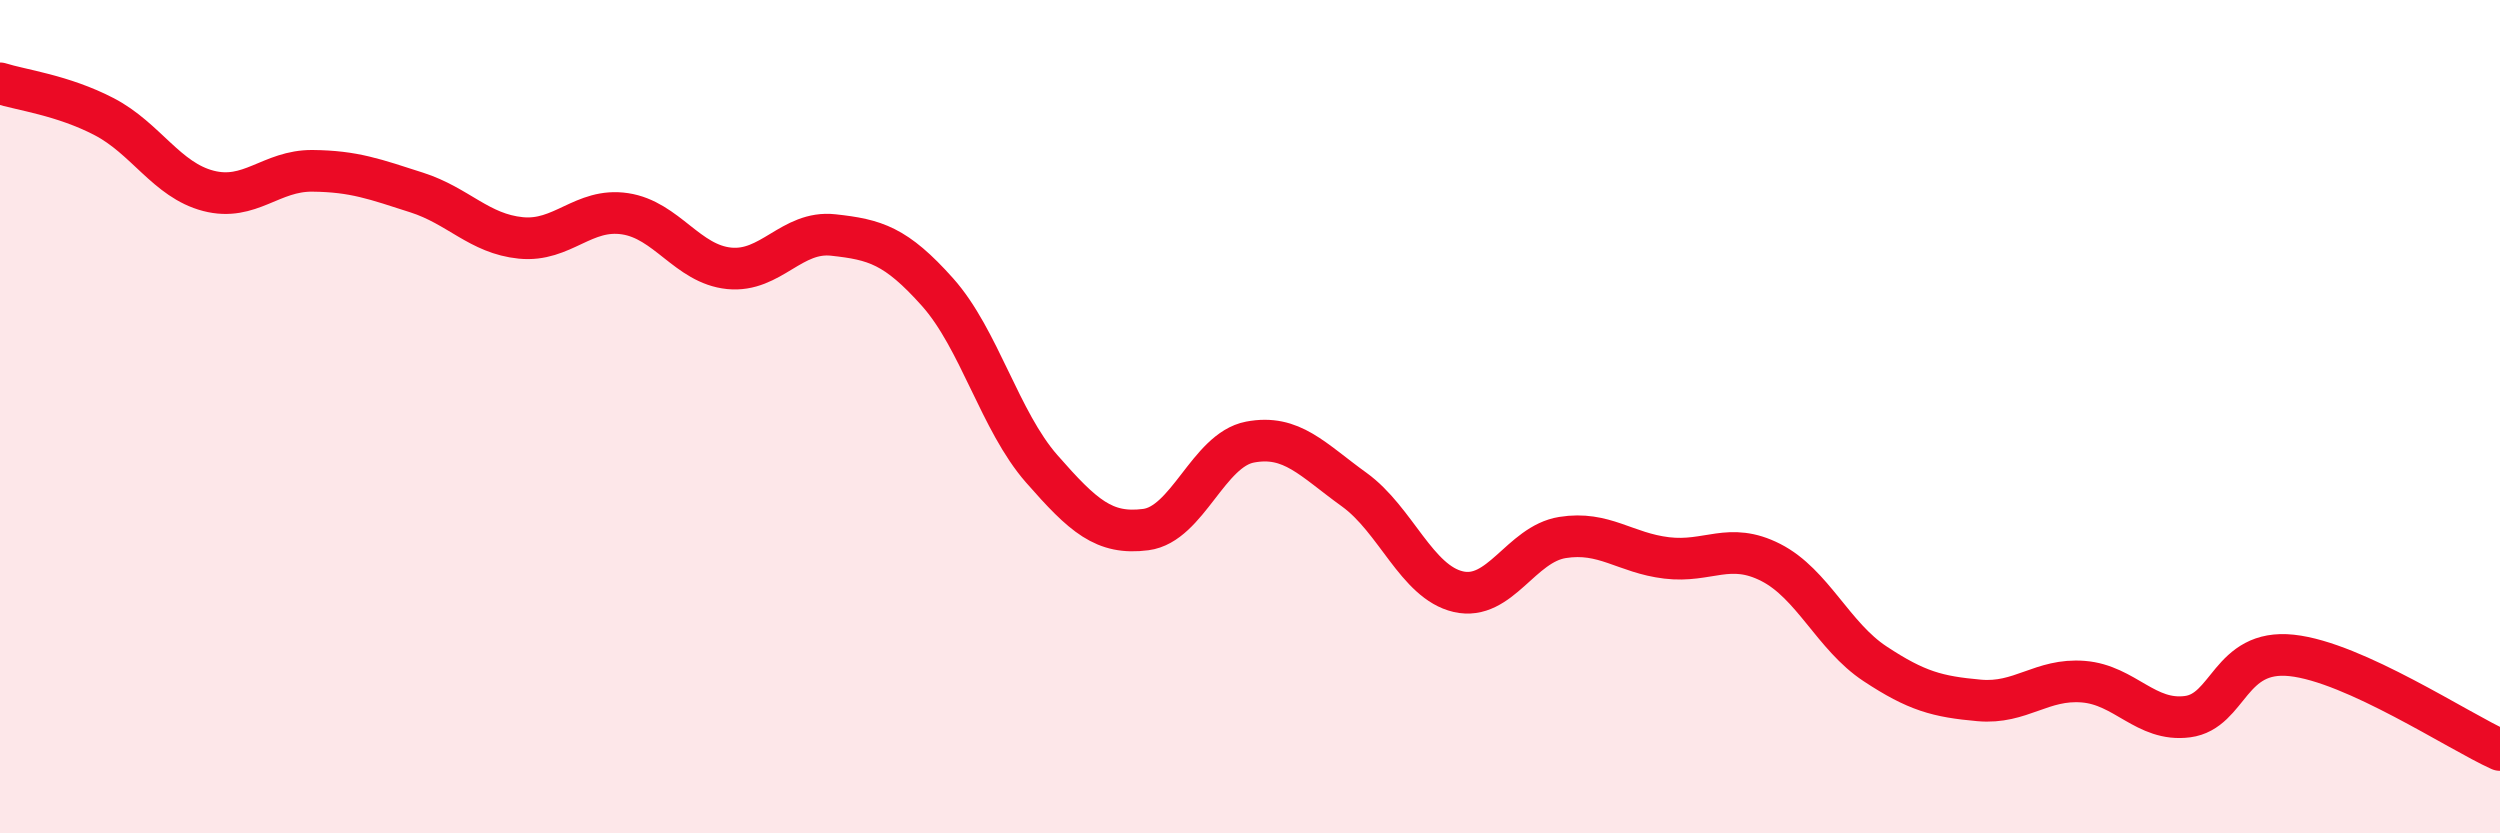 
    <svg width="60" height="20" viewBox="0 0 60 20" xmlns="http://www.w3.org/2000/svg">
      <path
        d="M 0,2 C 0.5,2.16 1.5,2.28 2.5,2.8 C 3.5,3.32 4,4.32 5,4.58 C 6,4.84 6.5,4.09 7.5,4.1 C 8.5,4.11 9,4.3 10,4.62 C 11,4.94 11.5,5.61 12.5,5.71 C 13.5,5.81 14,4.98 15,5.13 C 16,5.28 16.5,6.34 17.5,6.44 C 18.5,6.54 19,5.53 20,5.64 C 21,5.75 21.5,5.89 22.5,7.01 C 23.5,8.13 24,10.11 25,11.25 C 26,12.39 26.5,12.84 27.5,12.71 C 28.5,12.58 29,10.8 30,10.61 C 31,10.42 31.5,11.03 32.5,11.75 C 33.5,12.47 34,13.97 35,14.2 C 36,14.43 36.5,13.06 37.5,12.9 C 38.5,12.74 39,13.27 40,13.39 C 41,13.51 41.5,12.99 42.5,13.5 C 43.5,14.01 44,15.27 45,15.93 C 46,16.59 46.5,16.72 47.5,16.81 C 48.5,16.9 49,16.28 50,16.36 C 51,16.44 51.5,17.33 52.5,17.2 C 53.5,17.07 53.5,15.57 55,15.73 C 56.5,15.89 59,17.55 60,18L60 20L0 20Z"
        fill="#EB0A25"
        opacity="0.1"
        stroke-linecap="round"
        stroke-linejoin="round"
      />
      <path
        d="M 0,2 C 0.5,2.16 1.5,2.28 2.5,2.8 C 3.5,3.32 4,4.32 5,4.58 C 6,4.84 6.5,4.09 7.5,4.1 C 8.5,4.11 9,4.3 10,4.62 C 11,4.94 11.5,5.61 12.5,5.71 C 13.5,5.81 14,4.98 15,5.13 C 16,5.28 16.5,6.34 17.5,6.44 C 18.5,6.54 19,5.53 20,5.64 C 21,5.75 21.5,5.89 22.5,7.01 C 23.5,8.13 24,10.11 25,11.25 C 26,12.39 26.5,12.84 27.5,12.71 C 28.5,12.58 29,10.8 30,10.61 C 31,10.42 31.5,11.03 32.5,11.75 C 33.5,12.47 34,13.97 35,14.2 C 36,14.43 36.5,13.06 37.5,12.9 C 38.5,12.74 39,13.27 40,13.39 C 41,13.51 41.5,12.99 42.5,13.5 C 43.5,14.01 44,15.27 45,15.93 C 46,16.59 46.5,16.72 47.5,16.81 C 48.5,16.9 49,16.28 50,16.36 C 51,16.44 51.5,17.33 52.5,17.2 C 53.5,17.07 53.5,15.57 55,15.73 C 56.5,15.89 59,17.55 60,18"
        stroke="#EB0A25"
        stroke-width="1"
        fill="none"
        stroke-linecap="round"
        stroke-linejoin="round"
      />
    </svg>
  